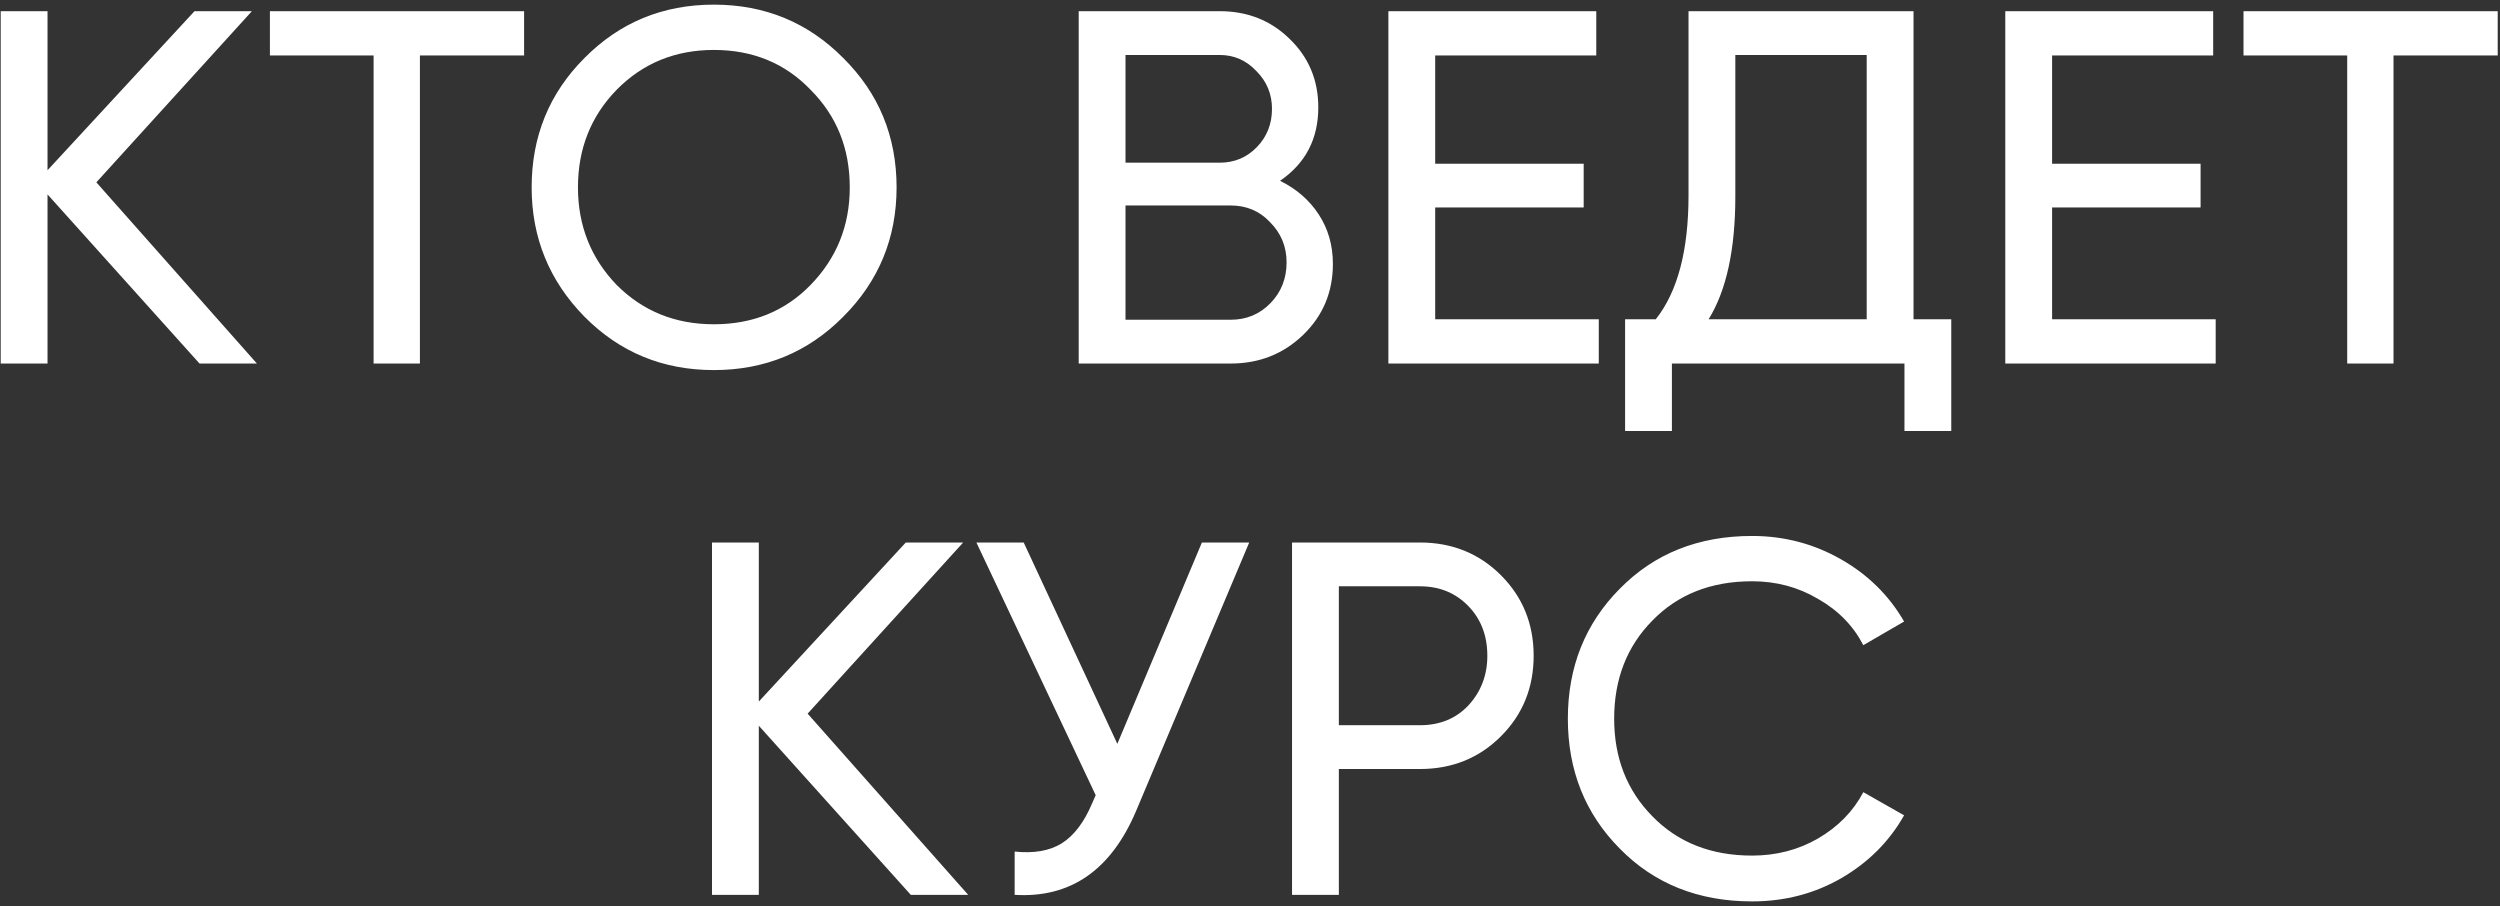 <?xml version="1.0" encoding="UTF-8"?> <svg xmlns="http://www.w3.org/2000/svg" width="447" height="162" viewBox="0 0 447 162" fill="none"><rect x="0" y="0" width="447" height="162" fill="#333333" stroke="none"/> <path d="M17.227 32.6L45.937 65H35.677L8.497 34.76V65H0.127V2H8.497V30.44L34.777 2H45.037L17.227 32.6ZM48.259 2H93.709V9.92H75.079V65H66.799V9.92H48.259V2ZM95.059 33.5C95.059 24.38 98.209 16.67 104.509 10.37C110.809 4.01 118.519 0.83 127.639 0.83C136.759 0.83 144.469 4.01 150.769 10.37C157.129 16.67 160.309 24.38 160.309 33.5C160.309 42.56 157.129 50.27 150.769 56.63C144.469 62.99 136.759 66.17 127.639 66.17C118.519 66.17 110.809 62.99 104.509 56.63C98.209 50.21 95.059 42.5 95.059 33.5ZM151.939 33.5C151.939 26.54 149.599 20.72 144.919 16.04C140.359 11.3 134.599 8.93 127.639 8.93C120.739 8.93 114.949 11.3 110.269 16.04C105.649 20.78 103.339 26.6 103.339 33.5C103.339 40.34 105.649 46.16 110.269 50.96C114.949 55.64 120.739 57.98 127.639 57.98C134.599 57.98 140.359 55.64 144.919 50.96C149.599 46.16 151.939 40.34 151.939 33.5ZM228.871 32.33C231.811 33.77 234.121 35.78 235.801 38.36C237.481 40.94 238.321 43.88 238.321 47.18C238.321 52.22 236.551 56.45 233.011 59.87C229.471 63.29 225.151 65 220.051 65H192.871V2H218.071C223.051 2 227.221 3.65 230.581 6.95C234.001 10.25 235.711 14.33 235.711 19.19C235.711 24.83 233.431 29.21 228.871 32.33ZM218.071 9.83H201.241V29.09H218.071C220.711 29.09 222.931 28.16 224.731 26.3C226.531 24.44 227.431 22.16 227.431 19.46C227.431 16.82 226.501 14.57 224.641 12.71C222.841 10.79 220.651 9.83 218.071 9.83ZM201.241 57.17H220.051C222.871 57.17 225.241 56.18 227.161 54.2C229.081 52.22 230.041 49.79 230.041 46.91C230.041 44.09 229.051 41.69 227.071 39.71C225.211 37.73 222.871 36.74 220.051 36.74H201.241V57.17ZM256.612 37.1V57.08H285.862V65H248.242V2H285.412V9.92H256.612V29.27H283.162V37.1H256.612ZM342.137 2V57.08H348.887V77.06H340.517V65H298.937V77.06H290.567V57.08H296.057C299.957 52.16 301.907 44.78 301.907 34.94V2H342.137ZM305.507 57.08H333.767V9.83H310.277V35.12C310.277 44.6 308.687 51.92 305.507 57.08ZM366.915 37.1V57.08H396.165V65H358.545V2H395.715V9.92H366.915V29.27H393.465V37.1H366.915ZM401.14 2H446.59V9.92H427.96V65H419.68V9.92H401.14V2ZM144.405 127.6L173.115 160H162.855L135.675 129.76V160H127.305V97H135.675V125.44L161.955 97H172.215L144.405 127.6ZM199.779 133L214.899 97H223.359L203.109 145.06C198.609 155.62 191.379 160.6 181.419 160V152.26C184.839 152.62 187.629 152.14 189.789 150.82C192.009 149.44 193.839 147.04 195.279 143.62L195.909 142.18L174.579 97H183.039L199.779 133ZM231.016 97H253.876C259.636 97 264.466 98.95 268.366 102.85C272.266 106.75 274.216 111.55 274.216 117.25C274.216 122.95 272.266 127.75 268.366 131.65C264.466 135.55 259.636 137.5 253.876 137.5H239.386V160H231.016V97ZM239.386 129.67H253.876C257.416 129.67 260.296 128.5 262.516 126.16C264.796 123.7 265.936 120.73 265.936 117.25C265.936 113.65 264.796 110.68 262.516 108.34C260.236 106 257.356 104.83 253.876 104.83H239.386V129.67ZM313.272 161.17C303.672 161.17 295.782 158.02 289.602 151.72C283.422 145.48 280.332 137.74 280.332 128.5C280.332 119.26 283.422 111.52 289.602 105.28C295.782 98.98 303.672 95.83 313.272 95.83C318.972 95.83 324.252 97.21 329.112 99.97C333.972 102.73 337.752 106.45 340.452 111.13L333.162 115.36C331.362 111.88 328.662 109.12 325.062 107.08C321.522 104.98 317.592 103.93 313.272 103.93C305.952 103.93 300.012 106.27 295.452 110.95C290.892 115.57 288.612 121.42 288.612 128.5C288.612 135.52 290.892 141.34 295.452 145.96C300.012 150.64 305.952 152.98 313.272 152.98C317.592 152.98 321.522 151.96 325.062 149.92C328.662 147.82 331.362 145.06 333.162 141.64L340.452 145.78C337.812 150.46 334.062 154.21 329.202 157.03C324.402 159.79 319.092 161.17 313.272 161.17Z" fill="white"></path> </svg> 